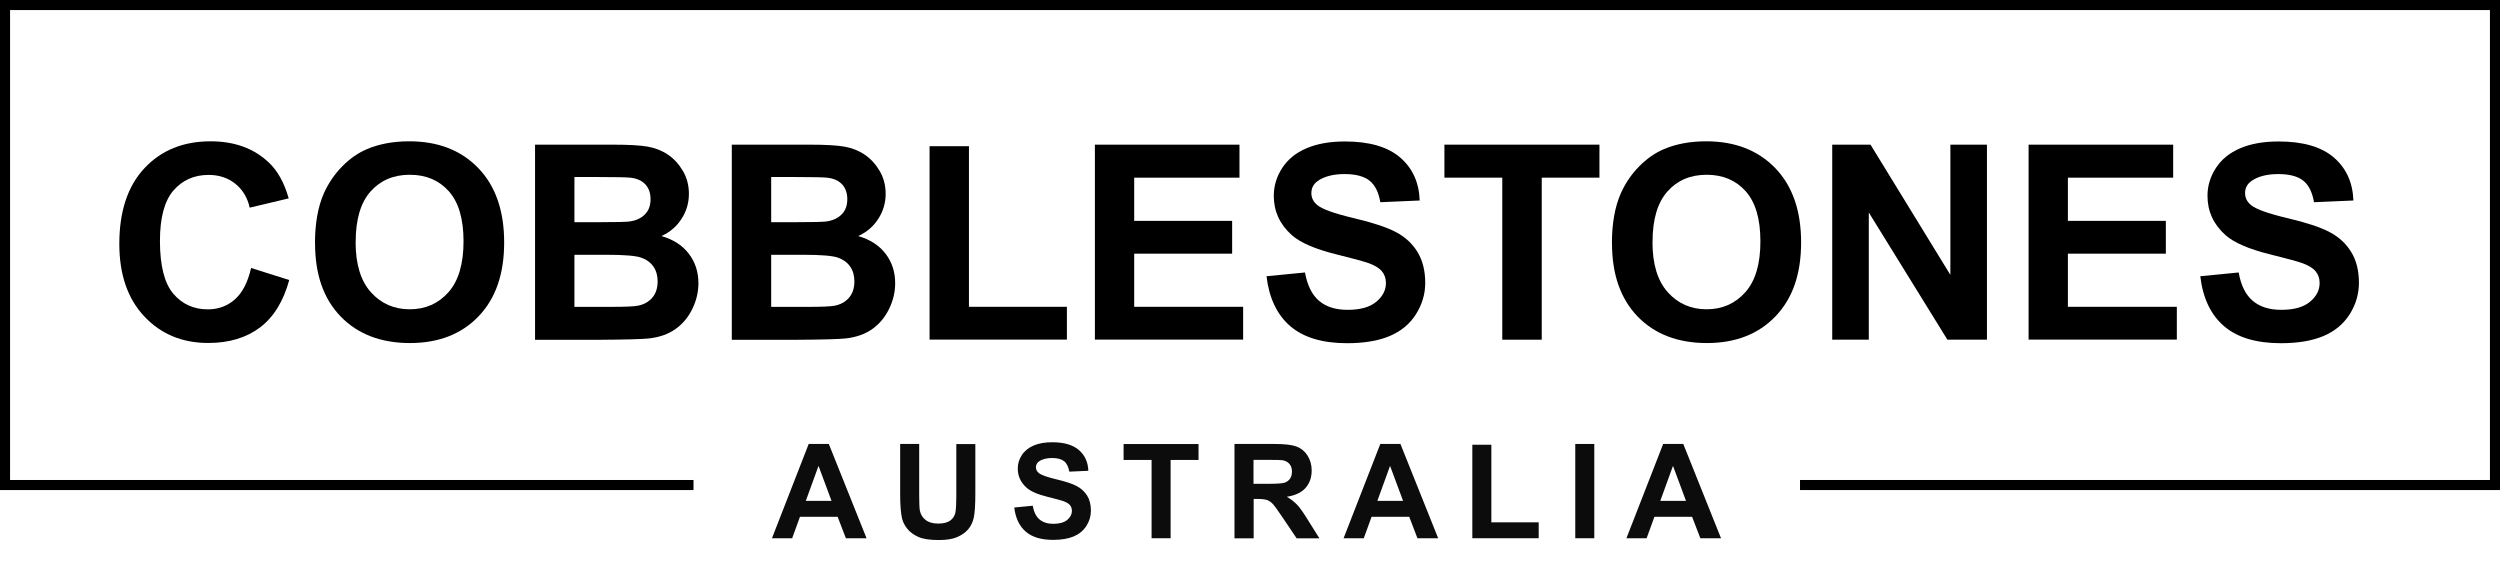 <svg xmlns="http://www.w3.org/2000/svg" id="Layer_1" data-name="Layer 1" viewBox="0 0 320.58 75.37"><defs><style>      .cls-1 {        fill: #0c0c0c;      }    </style></defs><g><path d="M32.19,34.36l4.9,1.55c-.75,2.73-2,4.76-3.75,6.08-1.75,1.32-3.96,1.99-6.64,1.99-3.32,0-6.05-1.13-8.19-3.4-2.14-2.27-3.21-5.37-3.21-9.31,0-4.16,1.07-7.4,3.22-9.7,2.15-2.3,4.98-3.45,8.48-3.45,3.06,0,5.54.9,7.46,2.71,1.14,1.07,1.99,2.6,2.56,4.61l-5,1.19c-.29-1.3-.91-2.32-1.85-3.07-.94-.75-2.08-1.13-3.42-1.13-1.85,0-3.36.67-4.51,2-1.15,1.33-1.73,3.49-1.73,6.47,0,3.16.57,5.41,1.71,6.76,1.14,1.34,2.62,2.01,4.44,2.01,1.34,0,2.5-.43,3.46-1.28s1.66-2.19,2.08-4.03Z"></path><path d="M40.39,31.21c0-2.55.38-4.69,1.14-6.42.57-1.27,1.34-2.42,2.33-3.43.98-1.01,2.06-1.76,3.23-2.25,1.56-.66,3.36-.99,5.39-.99,3.69,0,6.63,1.14,8.85,3.43,2.21,2.29,3.32,5.47,3.32,9.54s-1.1,7.2-3.29,9.48c-2.19,2.28-5.13,3.42-8.8,3.42s-6.68-1.13-8.87-3.4c-2.2-2.27-3.29-5.39-3.29-9.38ZM45.6,31.03c0,2.83.65,4.98,1.96,6.44,1.31,1.46,2.97,2.19,4.98,2.19s3.67-.73,4.96-2.18,1.94-3.63,1.94-6.53-.63-5-1.88-6.42c-1.26-1.41-2.93-2.12-5.01-2.12s-3.76.71-5.03,2.14-1.91,3.58-1.91,6.46Z"></path><path d="M68.61,18.55h10c1.98,0,3.46.08,4.43.25.97.17,1.84.51,2.61,1.03.77.52,1.41,1.22,1.92,2.09s.77,1.85.77,2.93c0,1.17-.32,2.25-.95,3.22-.63.98-1.49,1.71-2.57,2.2,1.52.44,2.7,1.2,3.51,2.27.82,1.07,1.23,2.33,1.23,3.77,0,1.14-.26,2.24-.79,3.32-.53,1.08-1.25,1.93-2.17,2.58-.92.64-2.04,1.04-3.39,1.19-.84.09-2.87.15-6.09.17h-8.51v-25.01ZM73.66,22.71v5.78h3.31c1.97,0,3.19-.03,3.67-.08.86-.1,1.54-.4,2.04-.9.5-.49.74-1.15.74-1.95s-.21-1.4-.64-1.89c-.43-.48-1.06-.78-1.9-.88-.5-.06-1.94-.09-4.32-.09h-2.9ZM73.66,32.66v6.69h4.67c1.82,0,2.97-.05,3.46-.15.75-.14,1.36-.47,1.83-1,.47-.53.71-1.24.71-2.12,0-.75-.18-1.39-.55-1.91-.36-.52-.89-.9-1.58-1.14s-2.18-.36-4.48-.36h-4.08Z"></path><path d="M93.84,18.55h10c1.98,0,3.46.08,4.43.25.97.17,1.84.51,2.61,1.03.77.52,1.41,1.22,1.92,2.09s.77,1.85.77,2.93c0,1.17-.32,2.25-.95,3.22-.63.98-1.49,1.71-2.57,2.2,1.52.44,2.7,1.2,3.51,2.27.82,1.07,1.23,2.33,1.23,3.77,0,1.14-.26,2.24-.79,3.32-.53,1.08-1.25,1.93-2.17,2.58-.92.64-2.04,1.04-3.39,1.19-.84.09-2.87.15-6.09.17h-8.51v-25.01ZM98.89,22.71v5.78h3.31c1.97,0,3.19-.03,3.67-.08.86-.1,1.54-.4,2.04-.9.5-.49.74-1.15.74-1.95s-.21-1.4-.64-1.89c-.43-.48-1.06-.78-1.9-.88-.5-.06-1.94-.09-4.32-.09h-2.9ZM98.89,32.66v6.69h4.67c1.82,0,2.97-.05,3.46-.15.75-.14,1.36-.47,1.83-1,.47-.53.71-1.24.71-2.12,0-.75-.18-1.39-.55-1.91-.36-.52-.89-.9-1.58-1.14s-2.18-.36-4.48-.36h-4.08Z"></path><path d="M119.2,43.56v-24.81h5.05v20.59h12.56v4.21h-17.61Z"></path><path d="M140.4,43.56v-25.01h18.54v4.23h-13.5v5.54h12.56v4.21h-12.56v6.81h13.97v4.21h-19.02Z"></path><path d="M162.43,35.42l4.91-.48c.3,1.65.9,2.86,1.8,3.63s2.12,1.16,3.66,1.16c1.63,0,2.85-.34,3.68-1.03s1.24-1.49,1.24-2.41c0-.59-.17-1.09-.52-1.51-.35-.42-.95-.78-1.82-1.08-.59-.2-1.94-.57-4.04-1.09-2.71-.67-4.61-1.5-5.7-2.47-1.54-1.38-2.3-3.05-2.3-5.03,0-1.27.36-2.46,1.08-3.57.72-1.11,1.76-1.95,3.12-2.53s3-.87,4.92-.87c3.14,0,5.5.69,7.09,2.06s2.42,3.21,2.5,5.51l-5.05.22c-.21-1.28-.68-2.21-1.39-2.77s-1.78-.84-3.2-.84-2.62.3-3.45.9c-.54.39-.8.9-.8,1.55,0,.59.25,1.1.75,1.52.64.53,2.18,1.09,4.64,1.67s4.27,1.18,5.45,1.8c1.18.62,2.1,1.47,2.76,2.54.66,1.08,1,2.4,1,3.98,0,1.43-.4,2.77-1.2,4.03-.79,1.25-1.92,2.18-3.38,2.79-1.46.61-3.27.91-5.44.91-3.16,0-5.59-.73-7.29-2.19-1.69-1.46-2.71-3.59-3.04-6.39Z"></path><path d="M192.64,43.56v-20.78h-7.42v-4.23h19.88v4.23h-7.4v20.78h-5.05Z"></path><path d="M206.7,31.21c0-2.55.38-4.69,1.14-6.42.57-1.27,1.34-2.42,2.33-3.43s2.06-1.76,3.23-2.25c1.56-.66,3.36-.99,5.39-.99,3.68,0,6.63,1.14,8.85,3.43,2.21,2.29,3.32,5.47,3.32,9.54s-1.1,7.2-3.29,9.48-5.13,3.42-8.8,3.42-6.68-1.13-8.87-3.4c-2.19-2.27-3.29-5.39-3.29-9.38ZM211.9,31.03c0,2.83.65,4.98,1.96,6.44,1.31,1.46,2.97,2.19,4.98,2.19s3.66-.73,4.96-2.18,1.94-3.63,1.94-6.53-.63-5-1.88-6.42c-1.26-1.41-2.93-2.12-5.01-2.12s-3.76.71-5.03,2.14-1.91,3.58-1.91,6.46Z"></path><path d="M234.95,43.56v-25.01h4.91l10.24,16.7v-16.7h4.69v25.01h-5.07l-10.08-16.31v16.31h-4.69Z"></path><path d="M260.13,43.56v-25.01h18.54v4.23h-13.5v5.54h12.56v4.21h-12.56v6.81h13.97v4.21h-19.02Z"></path><path d="M282.16,35.42l4.91-.48c.29,1.65.89,2.86,1.8,3.63s2.12,1.16,3.66,1.16c1.63,0,2.85-.34,3.68-1.03s1.24-1.49,1.24-2.41c0-.59-.17-1.09-.52-1.51s-.95-.78-1.82-1.08c-.59-.2-1.94-.57-4.04-1.09-2.71-.67-4.61-1.5-5.7-2.47-1.54-1.38-2.3-3.05-2.3-5.03,0-1.27.36-2.46,1.08-3.57.72-1.11,1.76-1.95,3.12-2.53s3-.87,4.92-.87c3.14,0,5.5.69,7.09,2.06,1.59,1.38,2.42,3.21,2.5,5.51l-5.05.22c-.22-1.28-.68-2.21-1.39-2.77s-1.78-.84-3.2-.84-2.62.3-3.45.9c-.54.39-.8.9-.8,1.55,0,.59.25,1.1.75,1.52.64.53,2.18,1.09,4.64,1.67s4.27,1.18,5.45,1.8c1.18.62,2.1,1.47,2.76,2.54.67,1.08,1,2.4,1,3.98,0,1.43-.4,2.77-1.19,4.03-.8,1.25-1.92,2.18-3.38,2.79-1.46.61-3.27.91-5.44.91-3.16,0-5.59-.73-7.29-2.19-1.7-1.46-2.71-3.59-3.04-6.39Z"></path></g><g><path class="cls-1" d="M111.13,69.02h-2.66l-1.06-2.75h-4.83l-1,2.75h-2.59l4.71-12.09h2.58l4.84,12.09ZM106.63,64.23l-1.67-4.49-1.63,4.49h3.3Z"></path><path class="cls-1" d="M115.43,56.93h2.44v6.55c0,1.04.03,1.71.09,2.02.11.5.35.89.75,1.19.39.3.93.45,1.61.45s1.21-.14,1.57-.42.56-.63.63-1.04c.07-.41.11-1.1.11-2.05v-6.69h2.44v6.35c0,1.45-.07,2.48-.2,3.08-.13.6-.38,1.11-.73,1.52-.36.41-.83.74-1.42.99-.59.25-1.37.37-2.33.37-1.15,0-2.03-.13-2.63-.4s-1.07-.61-1.41-1.04c-.35-.43-.57-.87-.68-1.34-.16-.69-.24-1.71-.24-3.07v-6.45Z"></path><path class="cls-1" d="M130.05,65.08l2.38-.23c.14.8.43,1.38.87,1.76.44.37,1.03.56,1.77.56.79,0,1.38-.17,1.78-.5.4-.33.6-.72.6-1.17,0-.29-.08-.53-.25-.73-.17-.2-.46-.38-.88-.52-.29-.1-.94-.28-1.95-.53-1.31-.32-2.23-.72-2.75-1.2-.74-.67-1.11-1.48-1.11-2.43,0-.62.17-1.19.52-1.73.35-.54.85-.94,1.51-1.23.66-.28,1.45-.42,2.38-.42,1.52,0,2.66.33,3.43,1,.77.67,1.17,1.55,1.21,2.66l-2.44.11c-.11-.62-.33-1.07-.67-1.34-.34-.27-.86-.41-1.55-.41s-1.27.15-1.67.44c-.26.19-.39.44-.39.75,0,.29.12.53.36.73.31.26,1.06.53,2.24.81s2.07.57,2.63.87c.57.3,1.01.71,1.34,1.23.32.52.48,1.16.48,1.93,0,.69-.19,1.34-.58,1.95s-.93,1.05-1.63,1.35c-.7.29-1.58.44-2.63.44-1.53,0-2.7-.35-3.52-1.06-.82-.71-1.31-1.74-1.47-3.09Z"></path><path class="cls-1" d="M147.67,69.02v-10.04h-3.59v-2.04h9.61v2.04h-3.58v10.04h-2.44Z"></path><path class="cls-1" d="M158.3,69.02v-12.09h5.14c1.29,0,2.23.11,2.82.33.58.22,1.05.6,1.41,1.16.35.56.53,1.19.53,1.91,0,.91-.27,1.66-.8,2.25s-1.33.96-2.39,1.12c.53.31.96.65,1.31,1.01s.81,1.02,1.39,1.96l1.48,2.36h-2.92l-1.77-2.63c-.63-.94-1.06-1.53-1.29-1.78-.23-.24-.47-.41-.73-.5-.26-.09-.67-.14-1.23-.14h-.49v5.05h-2.44ZM160.74,62.04h1.81c1.17,0,1.9-.05,2.19-.15.29-.1.52-.27.68-.51.17-.24.25-.54.25-.91,0-.41-.11-.74-.33-.99s-.52-.41-.92-.47c-.2-.03-.79-.04-1.78-.04h-1.9v3.07Z"></path><path class="cls-1" d="M184.42,69.02h-2.66l-1.05-2.75h-4.83l-1,2.75h-2.59l4.71-12.09h2.58l4.84,12.09ZM179.92,64.23l-1.67-4.49-1.63,4.49h3.3Z"></path><path class="cls-1" d="M188.8,69.02v-11.99h2.44v9.95h6.07v2.04h-8.51Z"></path><path class="cls-1" d="M202,69.02v-12.09h2.44v12.09h-2.44Z"></path><path class="cls-1" d="M220.69,69.02h-2.65l-1.06-2.75h-4.83l-1,2.75h-2.59l4.71-12.09h2.58l4.84,12.09ZM216.2,64.23l-1.67-4.49-1.63,4.49h3.3Z"></path></g><polygon points="0 0 0 62.84 88.93 62.84 88.93 61.55 1.29 61.55 1.29 1.29 319.29 1.29 319.29 61.55 230.82 61.55 230.82 62.84 320.58 62.84 320.58 0 0 0"></polygon></svg>
